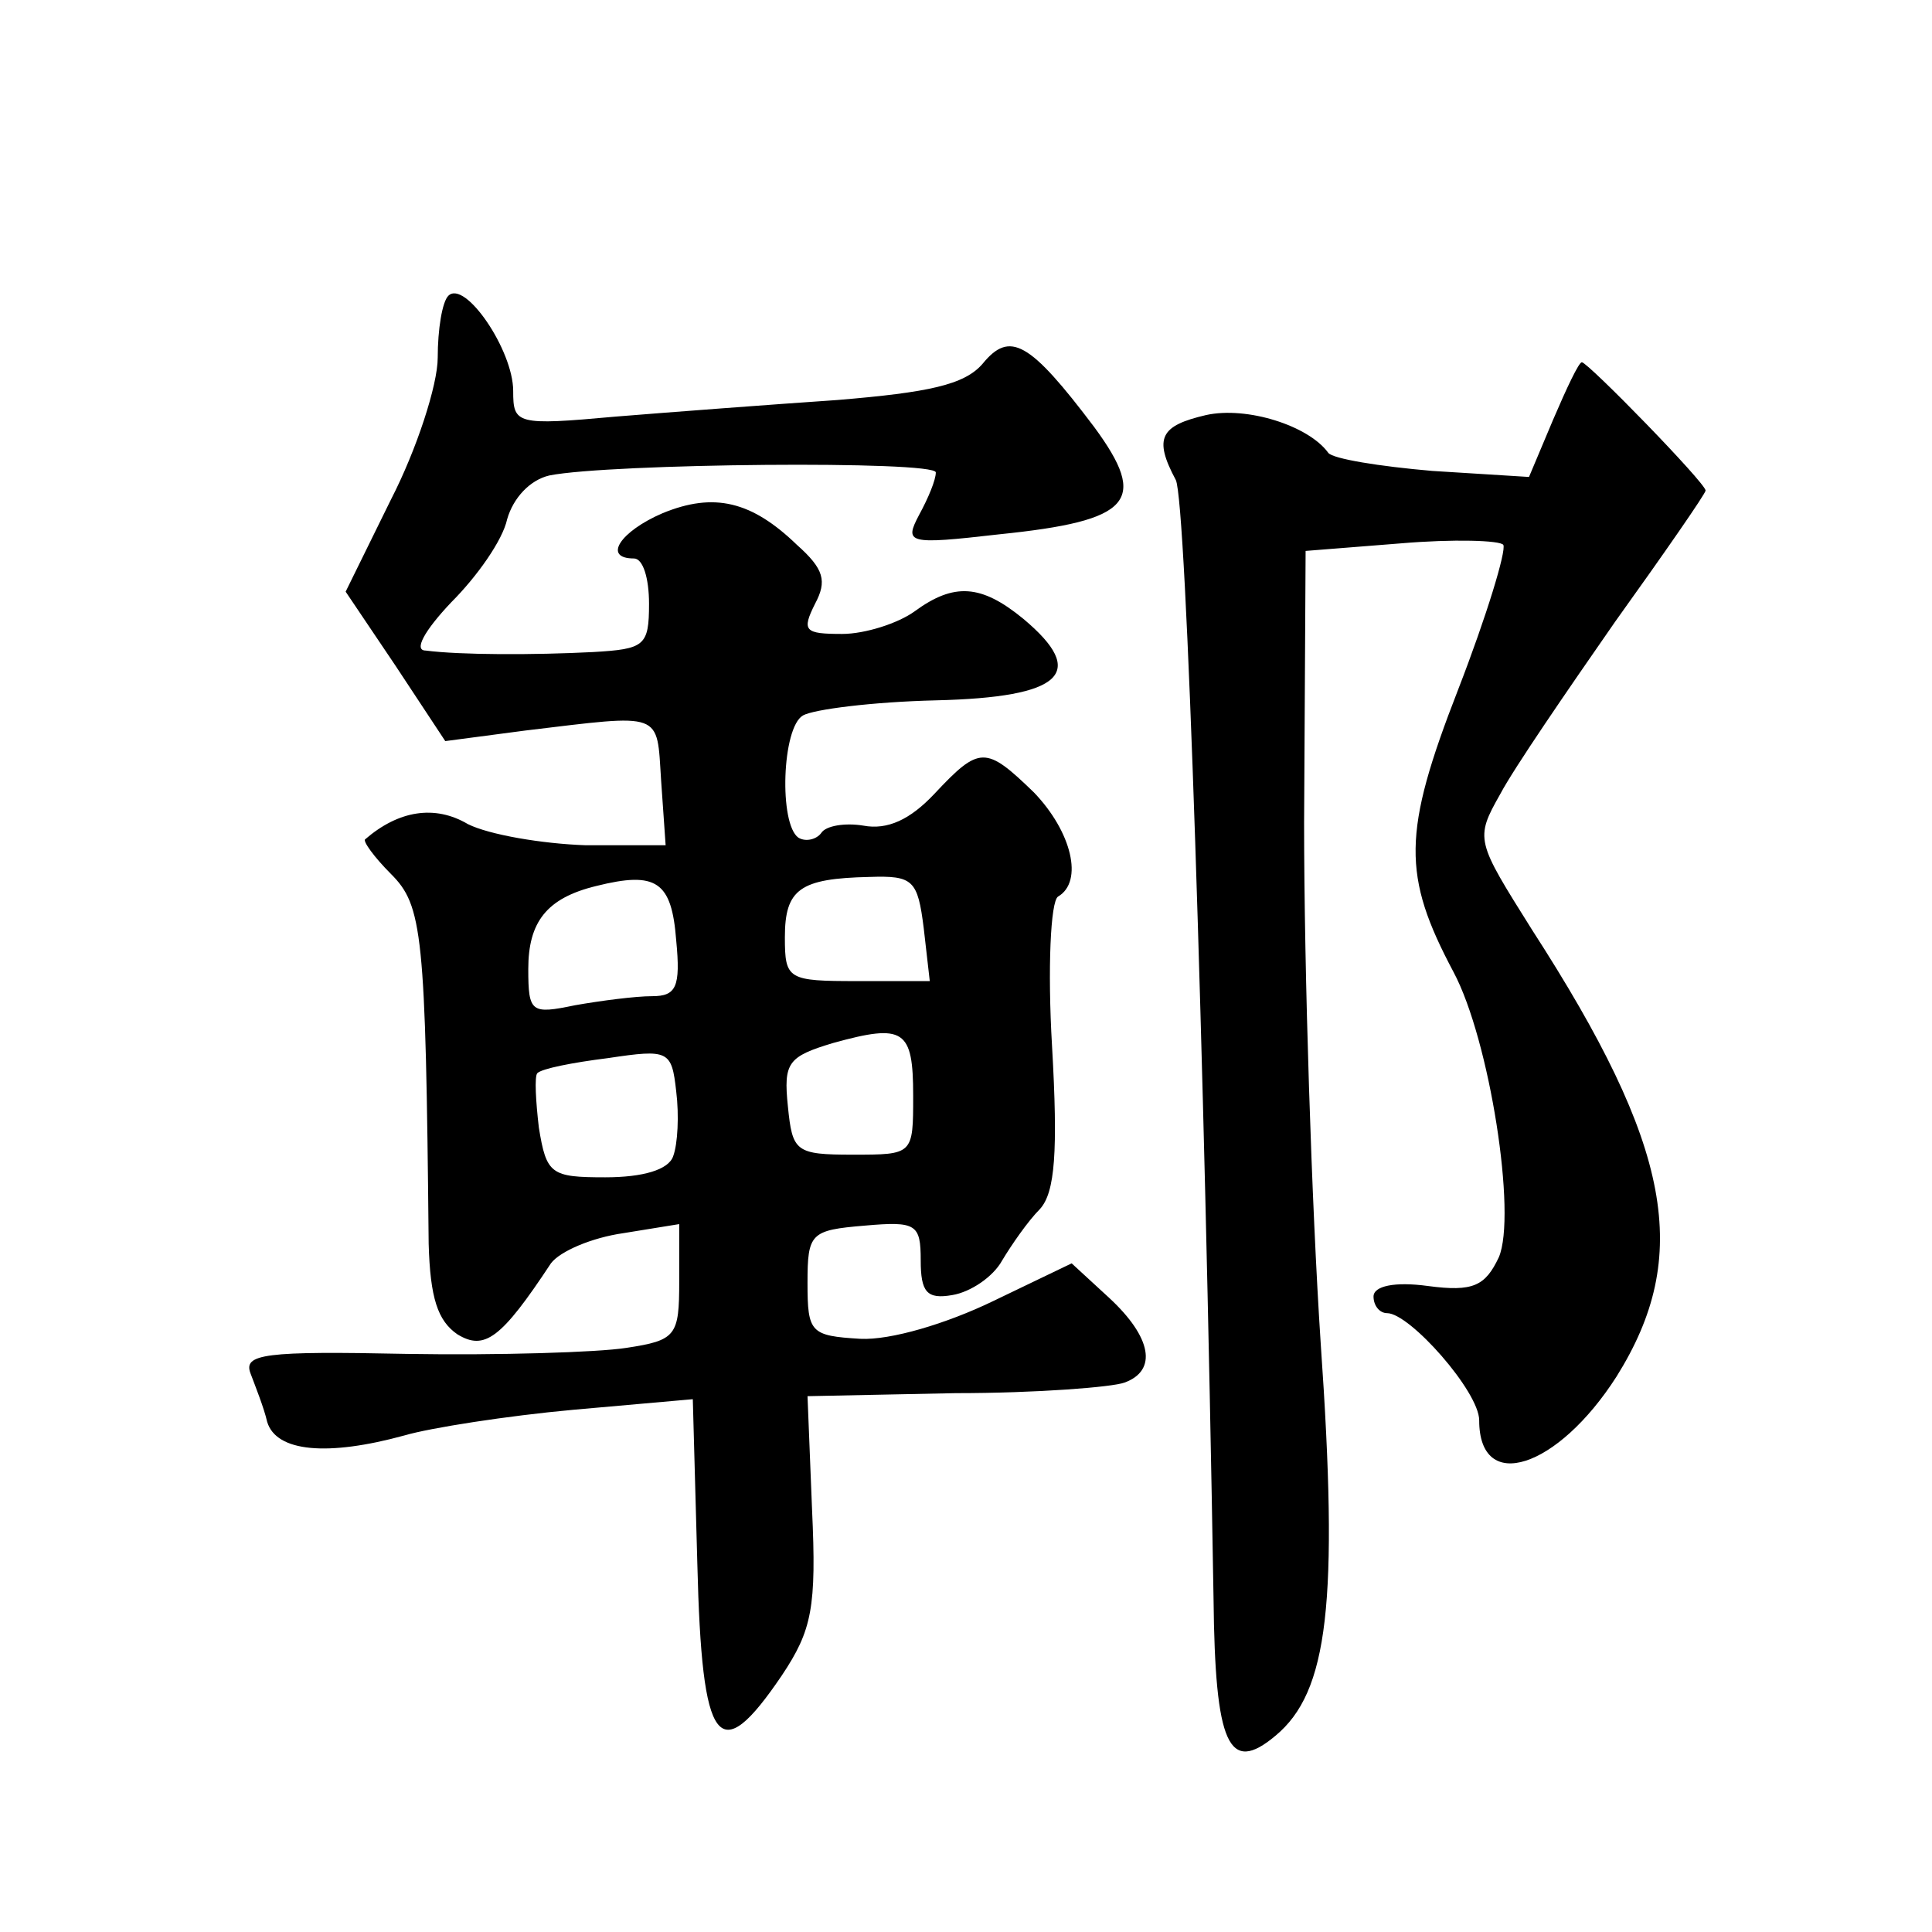 <?xml version="1.0" standalone="no"?>
<!DOCTYPE svg PUBLIC "-//W3C//DTD SVG 20010904//EN"
 "http://www.w3.org/TR/2001/REC-SVG-20010904/DTD/svg10.dtd">
<svg version="1.0" xmlns="http://www.w3.org/2000/svg"
 width="128pt" height="128pt" viewBox="0 0 128 128"
 preserveAspectRatio="xMidYMid meet">
<g transform="translate(0,128) scale(0.1,-0.1)"
fill="#0" stroke="none">
<path d="M297 1084 c-4 -4 -7 -22 -7 -41 0 -18 -14 -61 -31 -94 l-30 -61 33 -49
33 -50 53 7 c92 11 87 13 90 -33 l3 -43 -53 0 c-29 1 -64 7 -78 14 -22 13 -46 9
-68 -10 -2 -1 6 -12 17 -23 21 -21 23 -39 25 -245 1 -36 6 -51 19 -60 18 -11 29
-3 62 47 6 8 27 17 48 20 l37 6 0 -38 c0 -36 -2 -39 -35 -44 -19 -3 -85 -5 -145
-4 -95 2 -109 0 -104 -13 3 -8 9 -23 11 -32 6 -20 40 -23 91 -9 17 5 68 13 112
17 l79 7 3 -109 c3 -122 14 -136 56 -74 20 30 23 45 20 110 l-3 75 98 2 c54 0 104
4 112 7 22 8 18 30 -10 56 l-25 23 -52 -25 c-31 -15 -68 -26 -88 -25 -33 2 -35
4 -35 37 0 33 2 35 38 38 34 3 37 1 37 -23 0 -21 4 -26 21 -23 12 2 27 12 33 23
6 10 17 26 25 34 10 11 12 38 8 108 -3 51 -1 96 4 99 17 10 9 43 -16 69 -32 31
-36 31 -66 -1 -16 -17 -31 -24 -47 -21 -12 2 -25 0 -28 -5 -3 -4 -10 -6 -15 -3
-13 9 -11 73 3 81 7 4 46 9 88 10 84 2 101 18 58 54 -28 23 -46 24 -72 5 -11 -8
-33 -15 -48 -15 -25 0 -27 2 -18 20 8 15 6 23 -12 39 -30 29 -55 35 -89 21 -28
-12 -40 -30 -19 -30 6 0 10 -13 10 -30 0 -28 -3 -30 -37 -32 -39 -2 -88 -2 -111
1 -8 0 -1 13 17 32 17 17 34 41 37 55 4 14 15 26 28 29 40 8 256 10 256 2 0 -5
-5 -17 -11 -28 -10 -19 -8 -20 53 -13 88 9 99 22 63 71 -43 57 -56 64 -74 42 -12
-14 -36 -19 -96 -24 -44 -3 -110 -8 -147 -11 -66 -6 -68 -5 -68 17 0 27 -32 74
-43 63z m151 -427 c3 -31 0 -37 -16 -37 -11 0 -34 -3 -51 -6 -29 -6 -31 -5 -31
24 0 31 12 47 45 55 40 10 50 3 53 -36z m164 8 l4 -35 -48 0 c-46 0 -48 1 -48 29
0 32 10 39 56 40 29 1 32 -2 36 -34z m-7 -111 c0 -39 0 -39 -40 -39 -38 0 -40 2
-43 32 -3 29 0 33 30 42 47 13 53 9 53 -35z m-159 -40 c-3 -9 -20 -14 -45 -14 -36
0 -39 2 -44 33 -2 17 -3 34 -1 36 3 3 23 7 47 10 40 6 42 5 45 -22 2 -16 1 -35
-2 -43z M1029 1002 l-16 -38 -64 4 c-35 3 -66 8 -69 12 -13 18 -54 31 -81 25 -30
-7 -35 -15 -20 -43 7 -14 19 -380 25 -741 1 -97 10 -117 41 -91 35 29 42 88 30
260 -6 91 -11 246 -11 345 l1 180 63 5 c35 3 66 2 68 -1 2 -4 -11 -47 -30 -96 -37
-95 -37 -123 -3 -187 24 -45 42 -161 30 -189 -9 -19 -17 -23 -47 -19 -22 3 -36
0 -36 -7 0 -6 4 -11 9 -11 15 0 61 -52 61 -71 0 -49 52 -32 91 29 50 80 37 152
-56 296 -37 59 -38 60 -21 90 9 17 44 68 76 114 33 46 60 85 60 87 0 5 -78 85 -82
85 -2 0 -10 -17 -19 -38z"/>
</g>
</svg>
